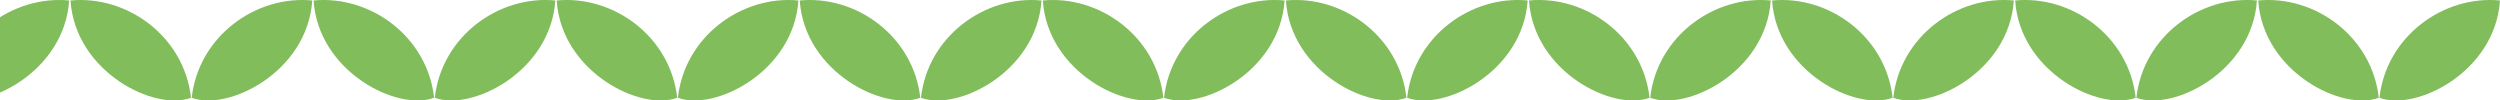 <?xml version="1.0" encoding="UTF-8"?> <svg xmlns="http://www.w3.org/2000/svg" width="622" height="25" viewBox="0 0 622 25" fill="none"> <path d="M-375.655 24.32C-373.947 9.006 -359.696 -1.235 -345.664 0.12C-346.866 17.982 -366.66 27.75 -375.655 24.32Z" fill="#81BD5B"></path> <path d="M-375.824 24.32C-377.531 9.006 -391.783 -1.235 -405.815 0.12C-404.613 17.982 -384.819 27.75 -375.824 24.32Z" fill="#81BD5B"></path> <path d="M592.009 24.32C593.716 9.006 607.968 -1.235 622 0.12C620.798 17.982 601.003 27.75 592.009 24.32Z" fill="#81BD5B"></path> <path d="M591.84 24.32C590.132 9.006 575.88 -1.235 561.848 0.12C563.05 17.982 582.845 27.75 591.84 24.32Z" fill="#81BD5B"></path> <path d="M-859.487 24.32C-857.779 9.006 -843.528 -1.235 -829.496 0.12C-830.698 17.982 -850.492 27.75 -859.487 24.32Z" fill="#81BD5B"></path> <path d="M-859.656 24.32C-861.363 9.006 -875.615 -1.235 -889.647 0.12C-888.445 17.982 -868.651 27.75 -859.656 24.32Z" fill="#81BD5B"></path> <path d="M108.177 24.32C109.884 9.006 124.136 -1.235 138.168 0.12C136.966 17.982 117.172 27.75 108.177 24.32Z" fill="#81BD5B"></path> <path d="M108.008 24.32C106.3 9.006 92.049 -1.235 78.017 0.12C79.219 17.982 99.013 27.75 108.008 24.32Z" fill="#81BD5B"></path> <path d="M-617.571 24.32C-615.863 9.006 -601.612 -1.235 -587.58 0.12C-588.782 17.982 -608.576 27.75 -617.571 24.32Z" fill="#81BD5B"></path> <path d="M-617.74 24.32C-619.447 9.006 -633.699 -1.235 -647.731 0.12C-646.529 17.982 -626.735 27.75 -617.74 24.32Z" fill="#81BD5B"></path> <path d="M350.093 24.32C351.8 9.006 366.052 -1.235 380.084 0.12C378.882 17.982 359.088 27.75 350.093 24.32Z" fill="#81BD5B"></path> <path d="M349.924 24.32C348.216 9.006 333.965 -1.235 319.932 0.12C321.135 17.982 340.929 27.75 349.924 24.32Z" fill="#81BD5B"></path> <path d="M-1101.4 24.32C-1099.7 9.006 -1085.44 -1.235 -1071.41 0.12C-1072.61 17.982 -1092.41 27.75 -1101.4 24.32Z" fill="#81BD5B"></path> <path d="M-1101.57 24.32C-1103.28 9.006 -1117.53 -1.235 -1131.56 0.12C-1130.36 17.982 -1110.57 27.75 -1101.57 24.32Z" fill="#81BD5B"></path> <path d="M-133.739 24.32C-132.032 9.006 -117.78 -1.235 -103.748 0.12C-104.95 17.982 -124.744 27.75 -133.739 24.32Z" fill="#81BD5B"></path> <path d="M-133.908 24.32C-135.616 9.006 -149.867 -1.235 -163.899 0.12C-162.697 17.982 -142.903 27.75 -133.908 24.32Z" fill="#81BD5B"></path> <path d="M-496.613 24.32C-494.905 9.006 -480.654 -1.235 -466.622 0.12C-467.824 17.982 -487.618 27.75 -496.613 24.32Z" fill="#81BD5B"></path> <path d="M-496.782 24.32C-498.489 9.006 -512.741 -1.235 -526.773 0.12C-525.571 17.982 -505.777 27.75 -496.782 24.32Z" fill="#81BD5B"></path> <path d="M471.051 24.32C472.758 9.006 487.01 -1.235 501.042 0.12C499.84 17.982 480.045 27.75 471.051 24.32Z" fill="#81BD5B"></path> <path d="M470.882 24.32C469.174 9.006 454.923 -1.235 440.891 0.12C442.093 17.982 461.887 27.75 470.882 24.32Z" fill="#81BD5B"></path> <path d="M-980.445 24.32C-978.737 9.006 -964.486 -1.235 -950.454 0.12C-951.656 17.982 -971.45 27.75 -980.445 24.32Z" fill="#81BD5B"></path> <path d="M-980.614 24.32C-982.321 9.006 -996.573 -1.235 -1010.61 0.12C-1009.4 17.982 -989.608 27.75 -980.614 24.32Z" fill="#81BD5B"></path> <path d="M-12.781 24.32C-11.073 9.006 3.178 -1.235 17.21 0.12C16.008 17.982 -3.786 27.75 -12.781 24.32Z" fill="#81BD5B"></path> <path d="M-12.95 24.32C-14.658 9.006 -28.909 -1.235 -42.941 0.12C-41.739 17.982 -21.945 27.75 -12.95 24.32Z" fill="#81BD5B"></path> <path d="M-738.529 24.32C-736.821 9.006 -722.57 -1.235 -708.538 0.12C-709.74 17.982 -729.534 27.75 -738.529 24.32Z" fill="#81BD5B"></path> <path d="M-738.698 24.32C-740.405 9.006 -754.657 -1.235 -768.689 0.12C-767.487 17.982 -747.693 27.75 -738.698 24.32Z" fill="#81BD5B"></path> <path d="M229.135 24.32C230.842 9.006 245.094 -1.235 259.126 0.12C257.924 17.982 238.13 27.75 229.135 24.32Z" fill="#81BD5B"></path> <path d="M228.966 24.32C227.258 9.006 213.007 -1.235 198.974 0.12C200.177 17.982 219.971 27.75 228.966 24.32Z" fill="#81BD5B"></path> <path d="M-1222.36 24.32C-1220.65 9.006 -1206.4 -1.235 -1192.37 0.12C-1193.57 17.982 -1213.37 27.75 -1222.36 24.32Z" fill="#81BD5B"></path> <path d="M-1222.53 24.32C-1224.24 9.006 -1238.49 -1.235 -1252.52 0.12C-1251.32 17.982 -1231.52 27.75 -1222.53 24.32Z" fill="#81BD5B"></path> <path d="M-254.697 24.32C-252.989 9.006 -238.738 -1.235 -224.706 0.12C-225.908 17.982 -245.702 27.75 -254.697 24.32Z" fill="#81BD5B"></path> <path d="M-254.866 24.32C-256.574 9.006 -270.825 -1.235 -284.857 0.12C-283.655 17.982 -263.861 27.75 -254.866 24.32Z" fill="#81BD5B"></path> <path d="M-436.134 24.32C-434.426 9.006 -420.175 -1.235 -406.143 0.12C-407.345 17.982 -427.139 27.75 -436.134 24.32Z" fill="#81BD5B"></path> <path d="M-436.303 24.32C-438.01 9.006 -452.262 -1.235 -466.294 0.12C-465.092 17.982 -445.298 27.75 -436.303 24.32Z" fill="#81BD5B"></path> <path d="M531.53 24.32C533.237 9.006 547.489 -1.235 561.521 0.12C560.319 17.982 540.524 27.75 531.53 24.32Z" fill="#81BD5B"></path> <path d="M531.361 24.32C529.653 9.006 515.401 -1.235 501.369 0.12C502.571 17.982 522.366 27.75 531.361 24.32Z" fill="#81BD5B"></path> <path d="M-919.966 24.32C-918.258 9.006 -904.007 -1.235 -889.975 0.12C-891.177 17.982 -910.971 27.75 -919.966 24.32Z" fill="#81BD5B"></path> <path d="M-920.135 24.32C-921.842 9.006 -936.094 -1.235 -950.126 0.12C-948.924 17.982 -929.13 27.75 -920.135 24.32Z" fill="#81BD5B"></path> <path d="M47.698 24.32C49.406 9.006 63.657 -1.235 77.689 0.12C76.487 17.982 56.693 27.75 47.698 24.32Z" fill="#81BD5B"></path> <path d="M47.529 24.32C45.821 9.006 31.57 -1.235 17.538 0.12C18.74 17.982 38.534 27.75 47.529 24.32Z" fill="#81BD5B"></path> <path d="M-678.05 24.32C-676.342 9.006 -662.091 -1.235 -648.059 0.12C-649.261 17.982 -669.055 27.75 -678.05 24.32Z" fill="#81BD5B"></path> <path d="M-678.219 24.32C-679.926 9.006 -694.178 -1.235 -708.21 0.12C-707.008 17.982 -687.214 27.75 -678.219 24.32Z" fill="#81BD5B"></path> <path d="M289.614 24.32C291.321 9.006 305.573 -1.235 319.605 0.12C318.403 17.982 298.609 27.75 289.614 24.32Z" fill="#81BD5B"></path> <path d="M289.445 24.32C287.737 9.006 273.486 -1.235 259.453 0.12C260.656 17.982 280.45 27.75 289.445 24.32Z" fill="#81BD5B"></path> <path d="M-1161.88 24.32C-1160.17 9.006 -1145.92 -1.235 -1131.89 0.12C-1133.09 17.982 -1152.89 27.75 -1161.88 24.32Z" fill="#81BD5B"></path> <path d="M-1162.05 24.32C-1163.76 9.006 -1178.01 -1.235 -1192.04 0.12C-1190.84 17.982 -1171.05 27.75 -1162.05 24.32Z" fill="#81BD5B"></path> <path d="M-194.218 24.32C-192.511 9.006 -178.259 -1.235 -164.227 0.12C-165.429 17.982 -185.223 27.75 -194.218 24.32Z" fill="#81BD5B"></path> <path d="M-194.387 24.32C-196.095 9.006 -210.346 -1.235 -224.378 0.12C-223.176 17.982 -203.382 27.75 -194.387 24.32Z" fill="#81BD5B"></path> <path d="M-557.092 24.32C-555.384 9.006 -541.133 -1.235 -527.101 0.12C-528.303 17.982 -548.097 27.75 -557.092 24.32Z" fill="#81BD5B"></path> <path d="M-557.261 24.32C-558.968 9.006 -573.22 -1.235 -587.252 0.12C-586.05 17.982 -566.256 27.75 -557.261 24.32Z" fill="#81BD5B"></path> <path d="M410.572 24.32C412.279 9.006 426.531 -1.235 440.563 0.12C439.361 17.982 419.566 27.75 410.572 24.32Z" fill="#81BD5B"></path> <path d="M410.403 24.32C408.695 9.006 394.444 -1.235 380.411 0.12C381.614 17.982 401.408 27.75 410.403 24.32Z" fill="#81BD5B"></path> <path d="M-1040.92 24.32C-1039.22 9.006 -1024.96 -1.235 -1010.93 0.12C-1012.13 17.982 -1031.93 27.75 -1040.92 24.32Z" fill="#81BD5B"></path> <path d="M-1041.09 24.32C-1042.8 9.006 -1057.05 -1.235 -1071.08 0.12C-1069.88 17.982 -1050.09 27.75 -1041.09 24.32Z" fill="#81BD5B"></path> <path d="M-73.26 24.32C-71.552 9.006 -57.301 -1.235 -43.269 0.12C-44.471 17.982 -64.265 27.75 -73.26 24.32Z" fill="#81BD5B"></path> <path d="M-73.429 24.32C-75.137 9.006 -89.388 -1.235 -103.42 0.12C-102.218 17.982 -82.424 27.75 -73.429 24.32Z" fill="#81BD5B"></path> <path d="M-799.008 24.32C-797.3 9.006 -783.049 -1.235 -769.017 0.12C-770.219 17.982 -790.013 27.75 -799.008 24.32Z" fill="#81BD5B"></path> <path d="M-799.177 24.32C-800.884 9.006 -815.136 -1.235 -829.168 0.12C-827.966 17.982 -808.172 27.75 -799.177 24.32Z" fill="#81BD5B"></path> <path d="M168.656 24.32C170.363 9.006 184.615 -1.235 198.647 0.12C197.445 17.982 177.651 27.75 168.656 24.32Z" fill="#81BD5B"></path> <path d="M168.487 24.32C166.779 9.006 152.528 -1.235 138.496 0.12C139.698 17.982 159.492 27.75 168.487 24.32Z" fill="#81BD5B"></path> <path d="M-1282.84 24.32C-1281.13 9.006 -1266.88 -1.235 -1252.85 0.12C-1254.05 17.982 -1273.84 27.75 -1282.84 24.32Z" fill="#81BD5B"></path> <path d="M-1283.01 24.32C-1284.72 9.006 -1298.97 -1.235 -1313 0.12C-1311.8 17.982 -1292 27.75 -1283.01 24.32Z" fill="#81BD5B"></path> <path d="M-315.176 24.32C-313.468 9.006 -299.217 -1.235 -285.185 0.12C-286.387 17.982 -306.181 27.75 -315.176 24.32Z" fill="#81BD5B"></path> <path d="M-315.345 24.32C-317.053 9.006 -331.304 -1.235 -345.336 0.12C-344.134 17.982 -324.34 27.75 -315.345 24.32Z" fill="#81BD5B"></path> </svg> 
